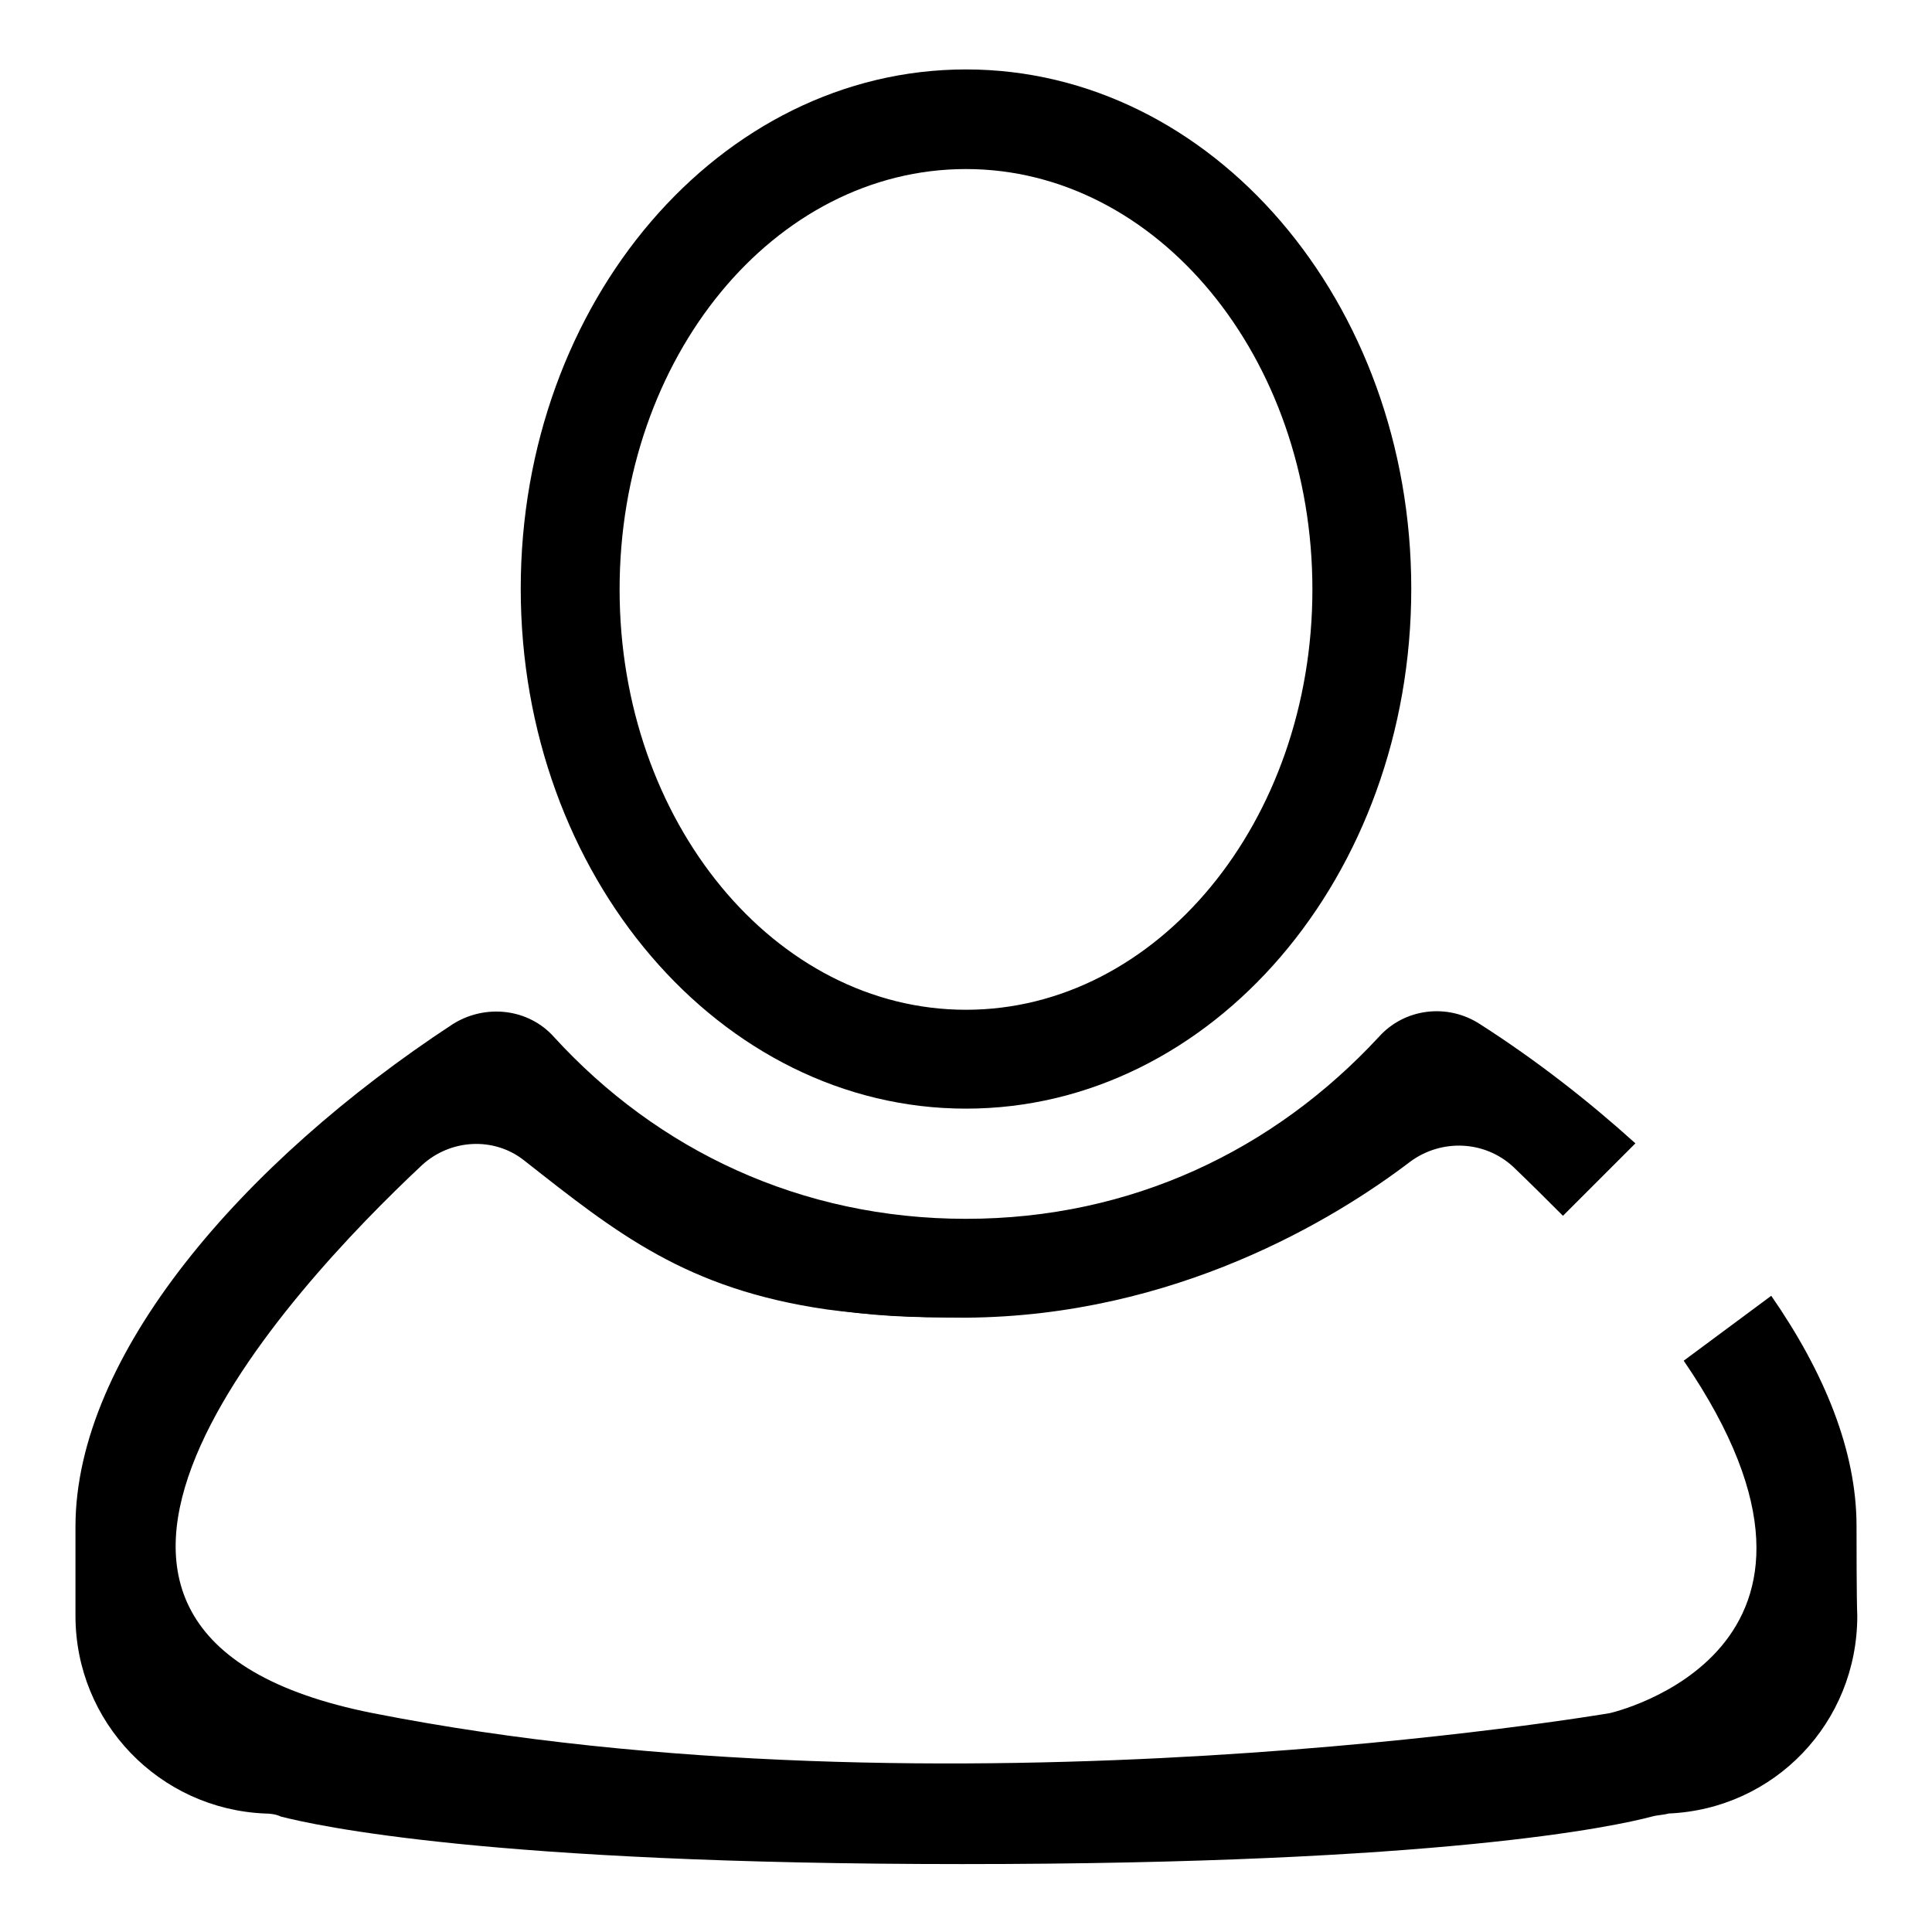 <?xml version="1.0" encoding="utf-8"?>
<!-- Svg Vector Icons : http://www.onlinewebfonts.com/icon -->
<!DOCTYPE svg PUBLIC "-//W3C//DTD SVG 1.1//EN" "http://www.w3.org/Graphics/SVG/1.1/DTD/svg11.dtd">
<svg version="1.1" xmlns="http://www.w3.org/2000/svg" xmlns:xlink="http://www.w3.org/1999/xlink" x="0px" y="0px" viewBox="0 0 256 256" enable-background="new 0 0 256 256" xml:space="preserve">
<g><g><path fill="#000000" d="M128,174.5c-7.2,0-13.3-0.4-18.5-1.1C114.9,174.3,120.8,174.7,128,174.5z"/><path fill="#000000" d="M246,202.2c0-10-4.3-20.4-11.3-30.5l-11.6,8.6c26.4,38.6-9.8,46.7-9.8,46.7s-87.8,15-163.9,0c-53.5-10.6-11.1-56.1,6.5-72.6c3.8-3.5,9.6-3.8,13.6-0.6c12.2,9.6,21.4,17,40,19.7c5.2,0.7,11.3,1.1,18.5,1.1c27.7-0.2,48.8-13,58.9-20.7c4.1-3,9.8-2.8,13.6,0.7c2.3,2.2,4.5,4.4,6.6,6.5l9.6-9.6c-6.2-5.6-13.1-11-20.6-15.8c-4.3-2.8-10-2.1-13.4,1.7c-13.9,15-32.8,24.1-54.7,24.1s-40.9-9.1-54.6-24.1c-3.4-3.8-9.1-4.4-13.4-1.7c-27.9,18.3-50,43.9-50,66.6c0,2,0,9.7,0,11.8c0,14.1,11.1,25.6,25.1,26.2c0.7,0,1.5,0.1,2.1,0.4c4.7,1.2,27.5,6.3,90.3,6.3c63.5,0,86.5-5,91.4-6.3c0.7-0.2,1.5-0.2,2.2-0.4c14-0.6,25-12,25-26.2C246,211.8,246,204,246,202.2L246,202.2z"/><path fill="#000000" d="M128,9.2C95.4,9.2,69,40,69,78c0,38,26.4,68.9,59,68.9c32.6,0,59-30.8,59-68.9C187,40,160.6,9.2,128,9.2z M128,133.8c-25.3,0-45.9-24.9-45.9-55.7s20.5-55.7,45.9-55.7c25.3,0,45.9,24.9,45.9,55.7S153.3,133.8,128,133.8z"/></g></g>
</svg>